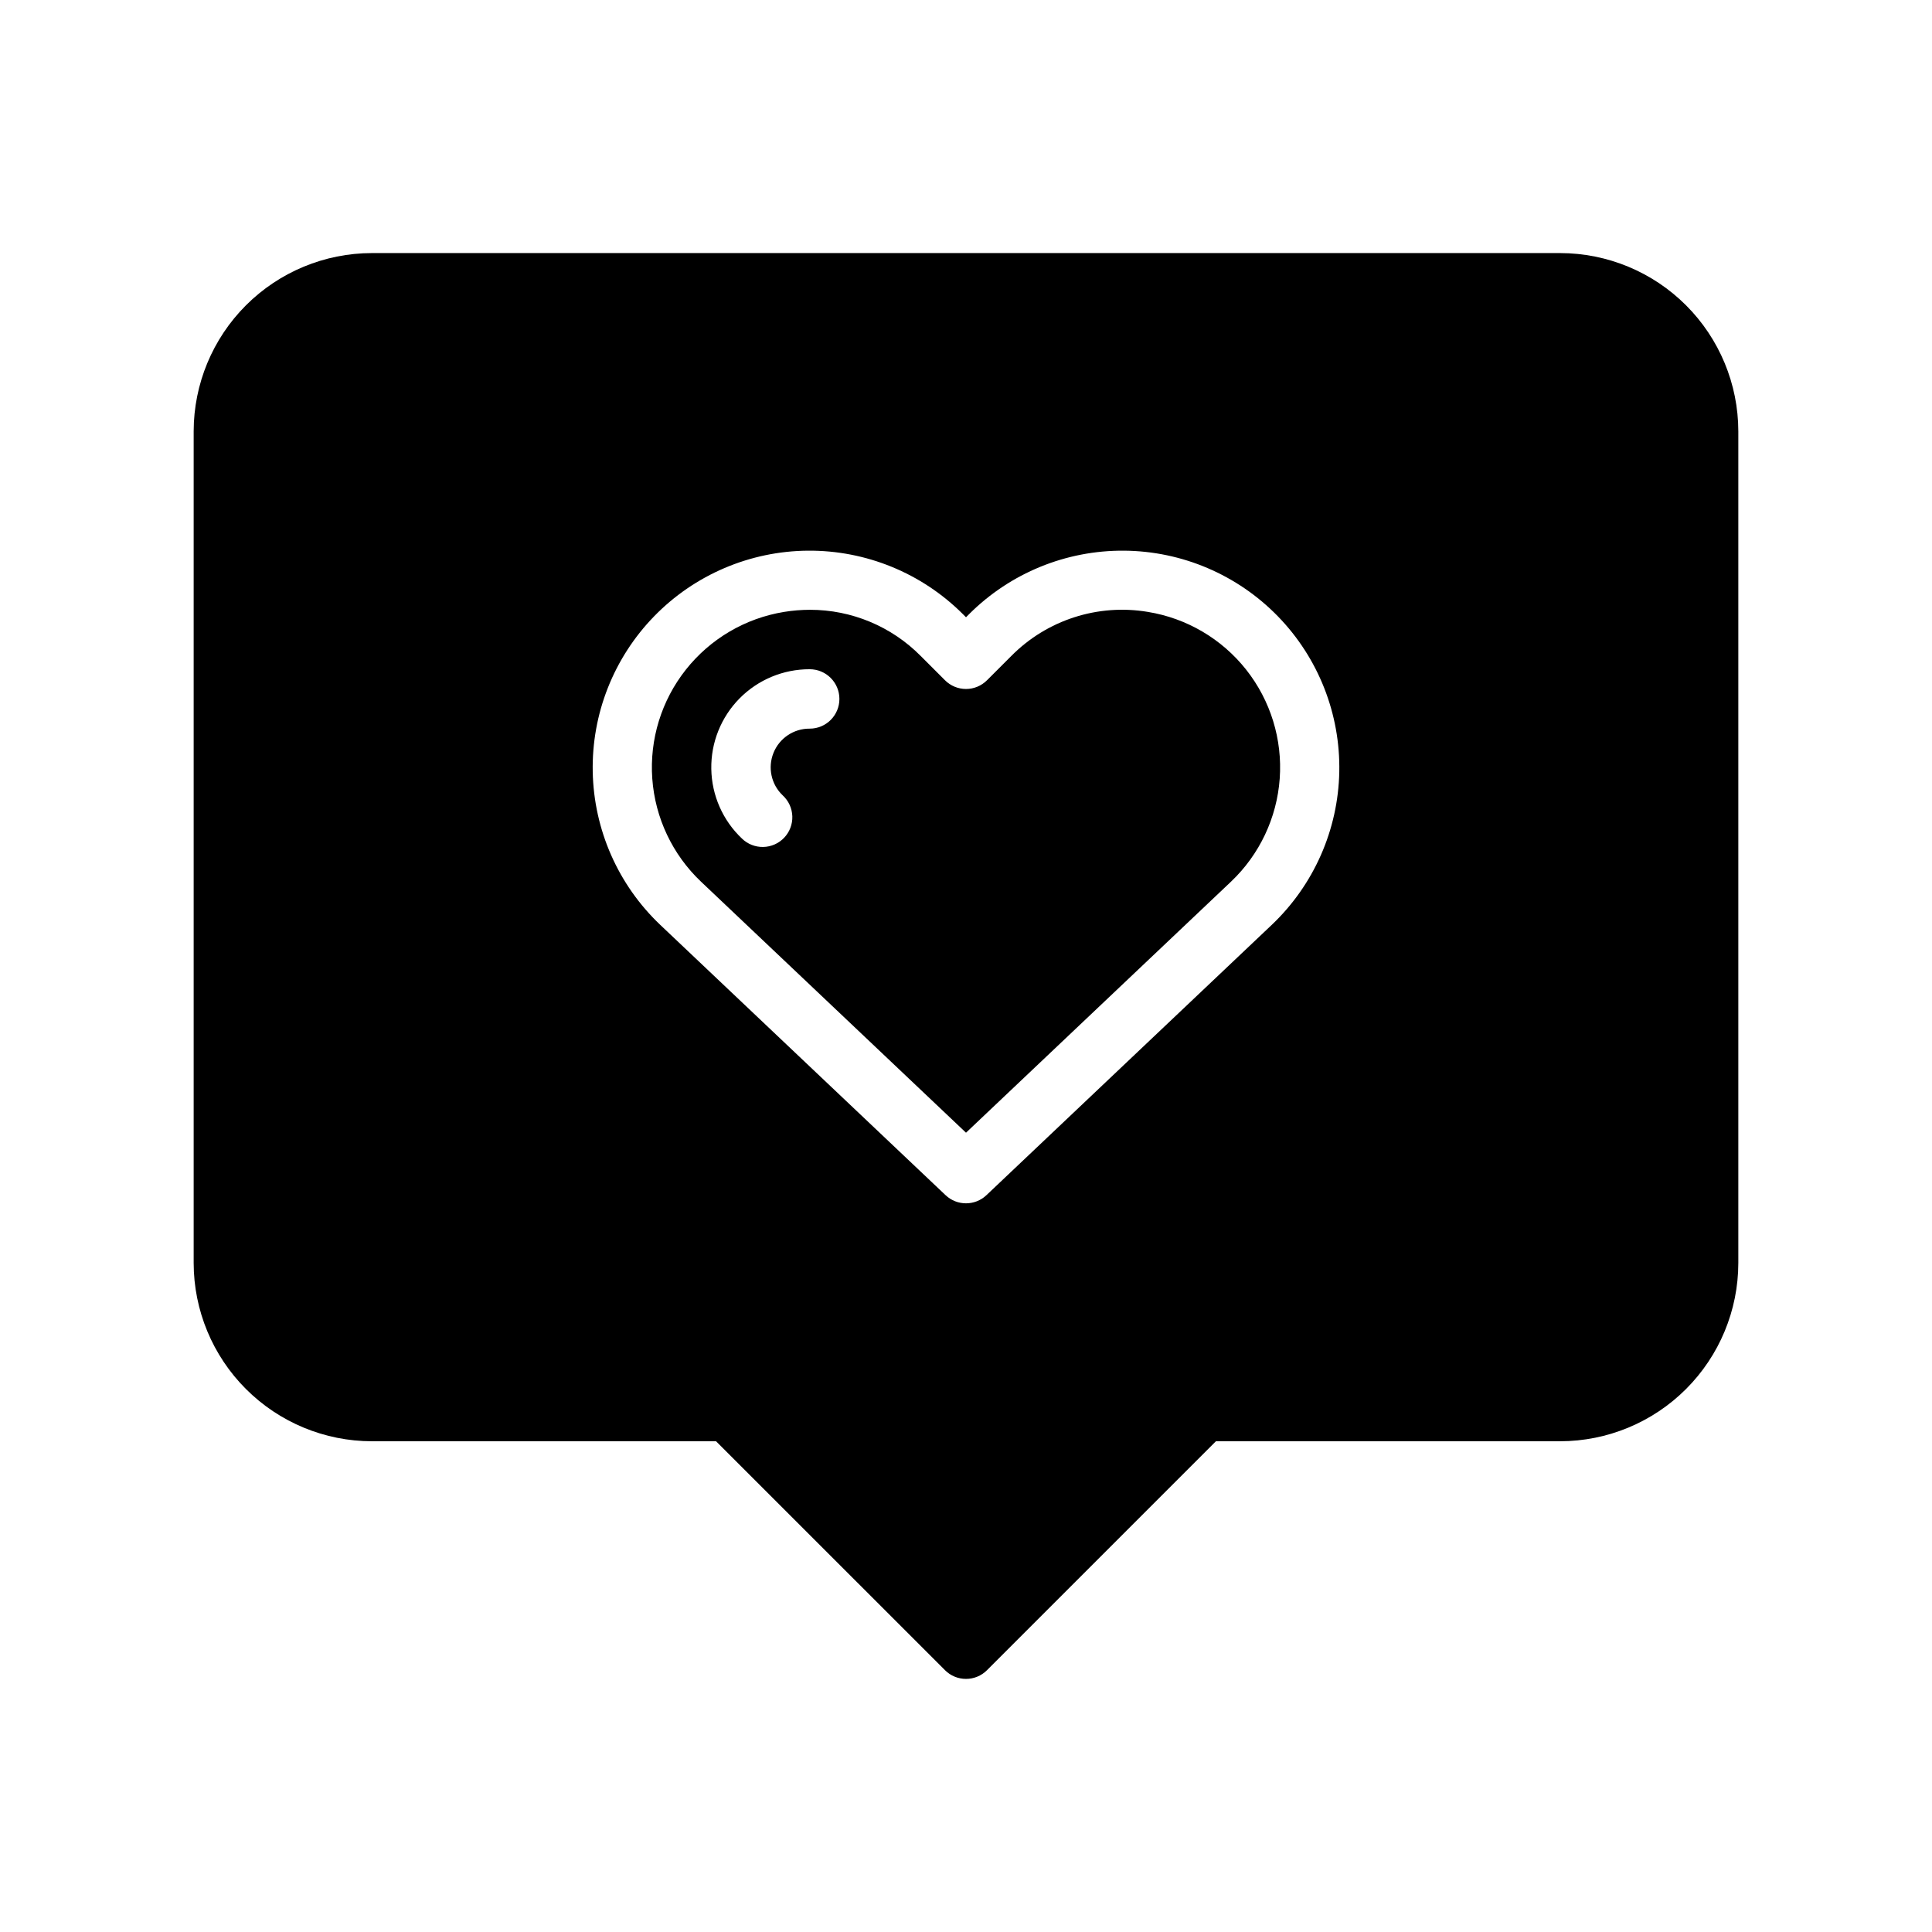 <?xml version="1.0" encoding="UTF-8"?>
<!-- Uploaded to: SVG Repo, www.svgrepo.com, Generator: SVG Repo Mixer Tools -->
<svg fill="#000000" width="800px" height="800px" version="1.1" viewBox="144 144 512 512" xmlns="http://www.w3.org/2000/svg">
 <path d="m448.2 306.16c-13.25-2.223-26.75 2.137-36.199 11.684l-6.434 6.434h-0.004c-1.473 1.48-3.477 2.309-5.562 2.309-2.09 0-4.09-0.828-5.566-2.309l-6.434-6.434c-7.75-7.836-18.316-12.246-29.336-12.242-2.301 0.004-4.598 0.188-6.867 0.559-10.289 1.672-19.578 7.133-26.043 15.309-6.469 8.18-9.641 18.477-8.895 28.875 0.746 10.398 5.356 20.141 12.922 27.312l70.219 66.52 70.219-66.52c7.562-7.172 12.172-16.914 12.918-27.312 0.746-10.398-2.426-20.695-8.891-28.875-6.469-8.176-15.758-13.637-26.047-15.309zm-89.621 30.938c-4.211-0.035-8.02 2.508-9.594 6.418-1.578 3.906-0.605 8.379 2.453 11.277 1.551 1.426 2.461 3.418 2.535 5.523 0.07 2.106-0.703 4.152-2.152 5.68-1.449 1.531-3.449 2.418-5.555 2.457-2.109 0.043-4.144-0.758-5.652-2.231-5.074-4.805-7.996-11.445-8.113-18.434-0.121-6.984 2.578-13.723 7.484-18.695s11.609-7.762 18.594-7.738c4.348 0 7.871 3.523 7.871 7.871 0 4.348-3.523 7.871-7.871 7.871zm198.86-126.03h-314.88c-12.523 0.012-24.527 4.992-33.383 13.848s-13.836 20.863-13.852 33.383v220.42c0.016 12.523 4.996 24.527 13.852 33.383 8.855 8.855 20.859 13.836 33.383 13.848h91.203l60.672 60.668v0.004c1.477 1.477 3.477 2.305 5.566 2.305 2.086 0 4.09-0.828 5.562-2.305l60.672-60.672h91.203c12.523-0.012 24.531-4.992 33.383-13.848 8.855-8.855 13.836-20.859 13.852-33.383v-220.42c-0.016-12.52-4.996-24.527-13.852-33.383-8.852-8.855-20.859-13.836-33.383-13.848zm-76.398 178.02-75.629 71.648c-3.035 2.875-7.789 2.875-10.824 0l-75.629-71.648c-11.141-10.582-17.578-25.184-17.879-40.547-0.305-15.363 5.559-30.207 16.277-41.219 10.715-11.008 25.395-17.27 40.762-17.387 15.363-0.113 30.137 5.93 41.016 16.777l0.867 0.867 0.867-0.867h-0.004c10.883-10.848 25.652-16.891 41.02-16.777 15.363 0.117 30.043 6.379 40.758 17.387 10.719 11.012 16.582 25.855 16.281 41.219s-6.742 29.965-17.883 40.547z"/>
</svg>
